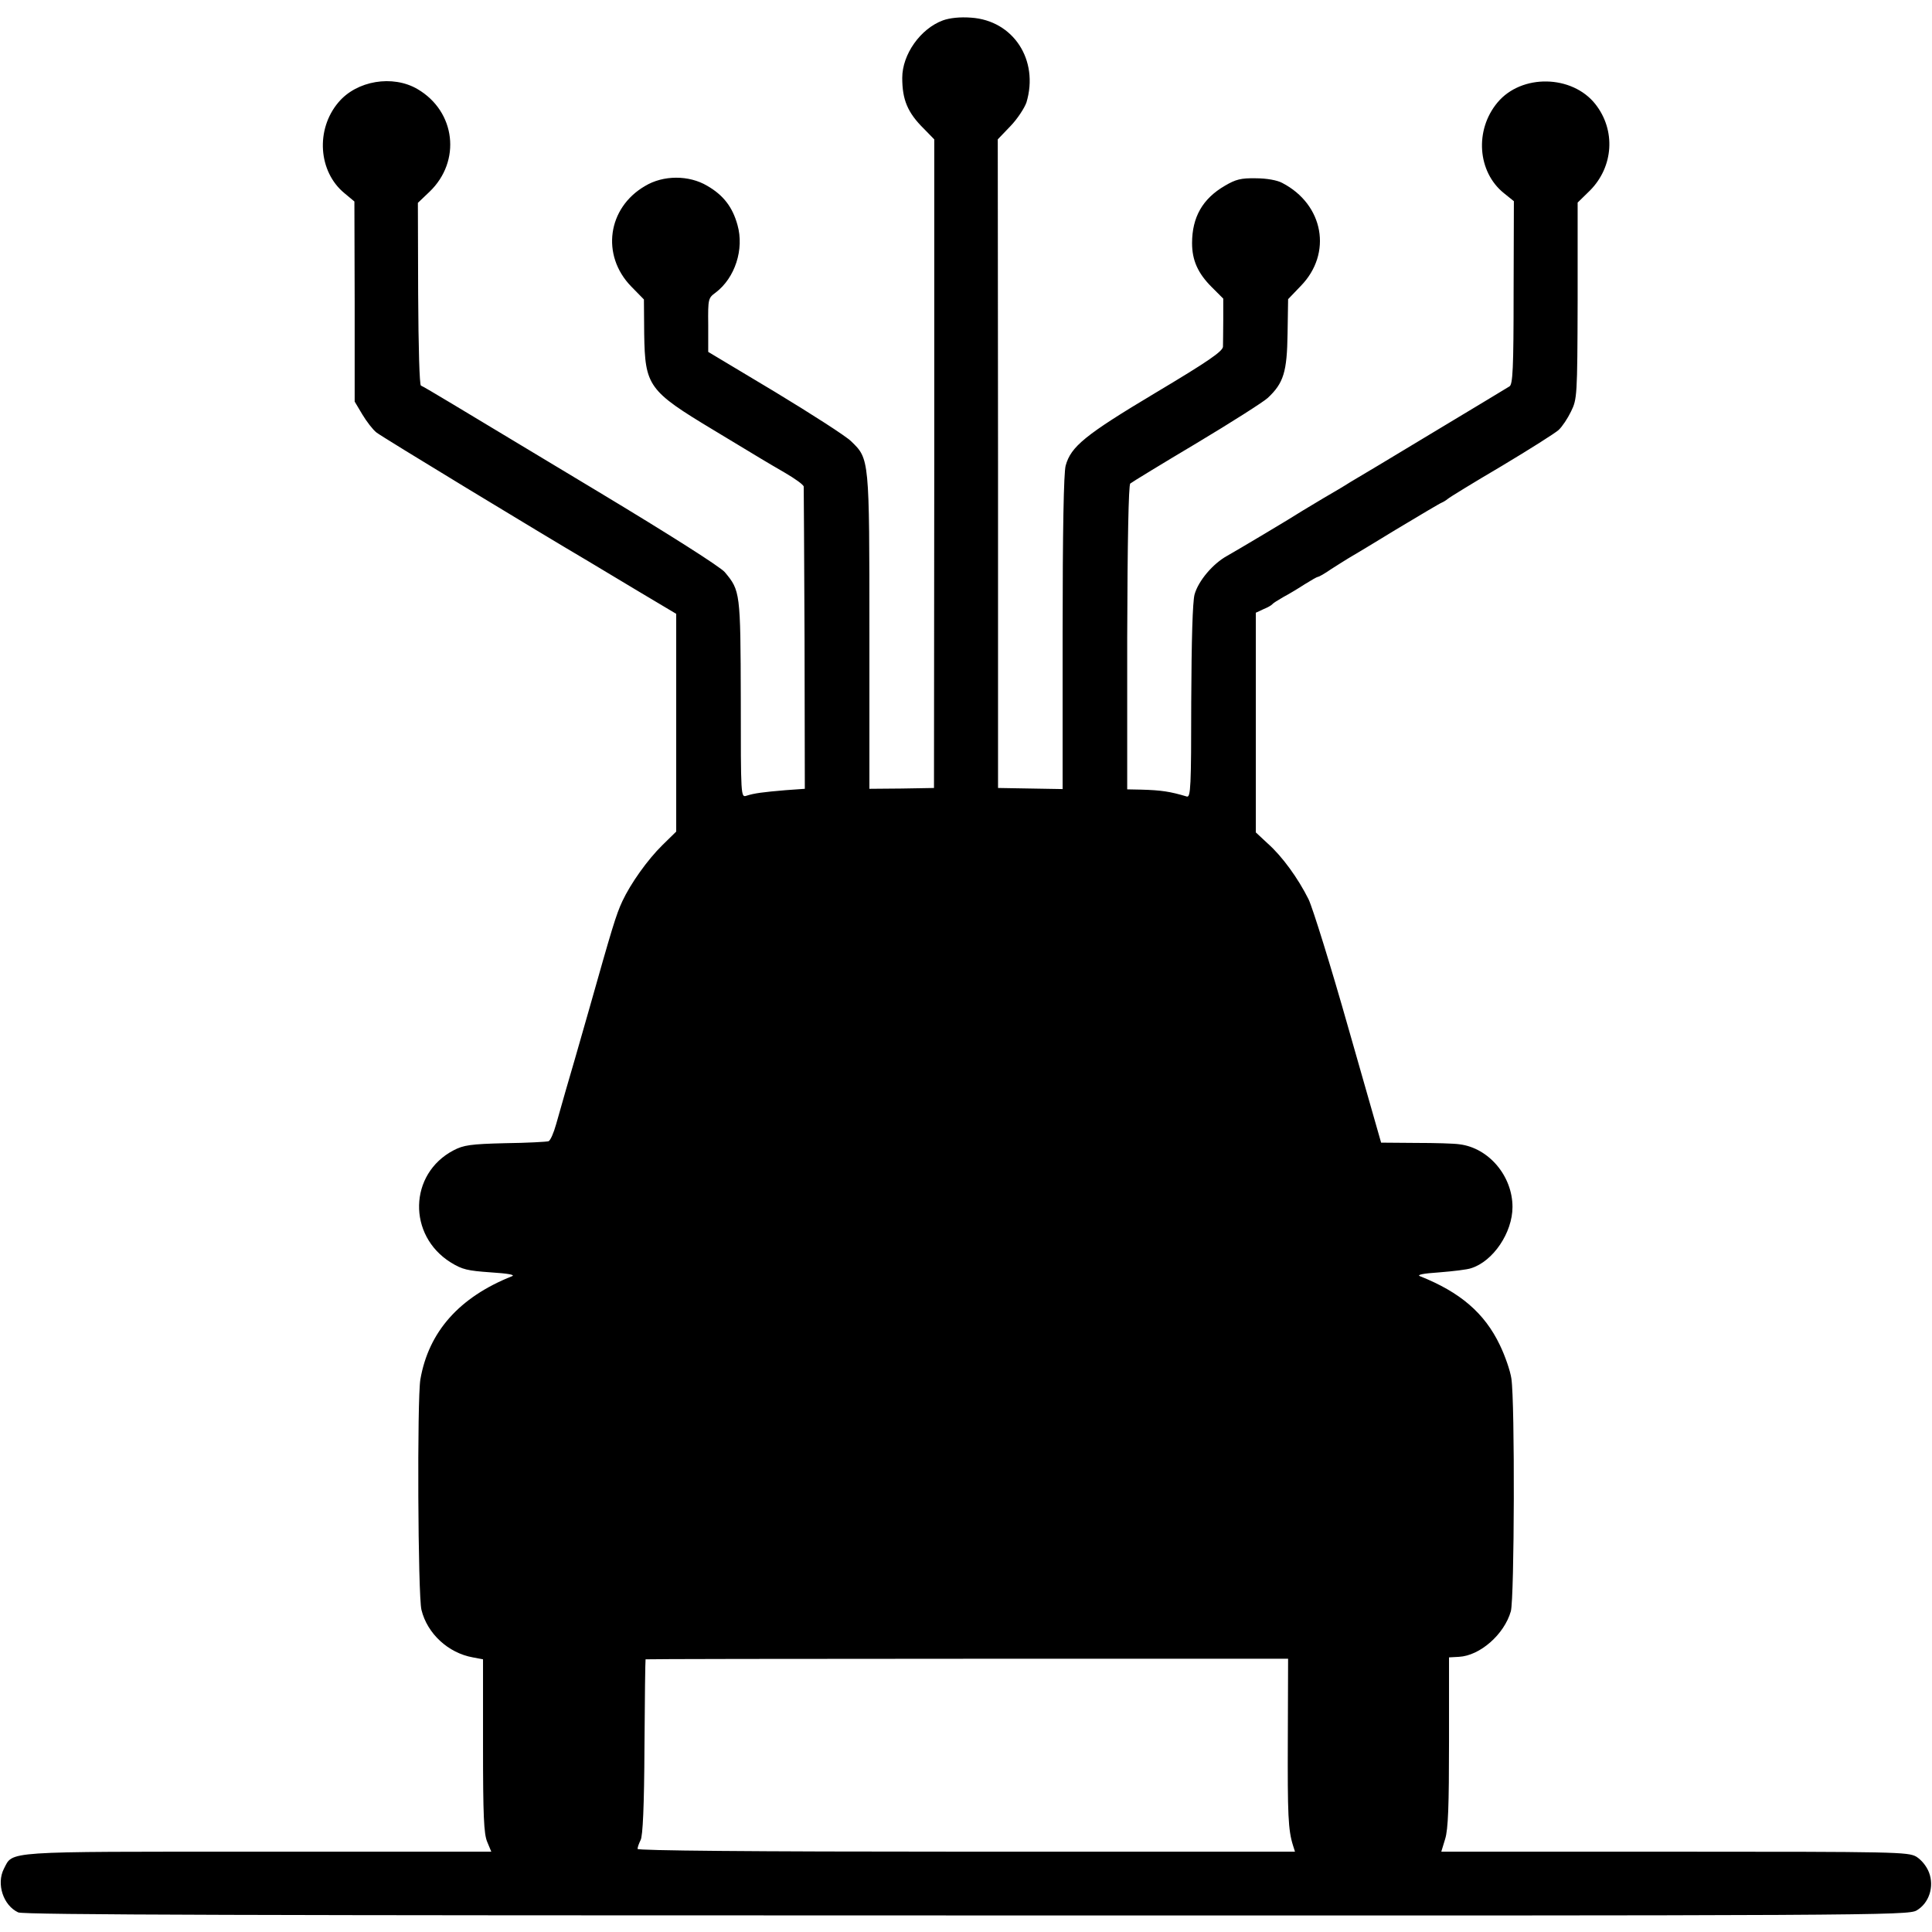 <?xml version="1.0" standalone="no"?>
<!DOCTYPE svg PUBLIC "-//W3C//DTD SVG 20010904//EN"
 "http://www.w3.org/TR/2001/REC-SVG-20010904/DTD/svg10.dtd">
<svg version="1.0" xmlns="http://www.w3.org/2000/svg"
 width="700pt" height="700pt" viewBox="0 0 700 700"
 preserveAspectRatio="xMidYMid meet">
<g transform="translate(0,700) scale(0.1,-0.1)"
fill="#000000" stroke="none">
<path d="M3416 6926 c-81 -30 -147 -123 -147 -208 0 -79 19 -126 79 -185 l37
-38 0 -1175 -1 -1175 -117 -2 -117 -1 0 567 c0 631 0 628 -66 692 -19 19 -144
99 -276 179 l-242 145 0 98 c-1 95 0 97 27 117 70 53 104 157 79 245 -18 65
-51 108 -110 142 -66 39 -159 39 -225 -1 -136 -79 -160 -251 -50 -364 l46 -47
1 -125 c3 -189 15 -206 251 -348 197 -119 180 -109 259 -155 36 -21 67 -43 68
-50 0 -7 2 -256 3 -553 l1 -542 -70 -5 c-82 -7 -113 -11 -141 -20 -21 -7 -21
-5 -21 350 -1 388 -2 393 -58 460 -16 19 -200 136 -456 290 -236 142 -476 286
-532 320 -57 34 -107 64 -113 66 -5 2 -9 133 -10 333 l-1 329 42 40 c116 111
95 291 -43 372 -90 53 -221 31 -287 -48 -83 -98 -73 -251 22 -329 l36 -30 1
-362 0 -363 28 -47 c15 -25 38 -55 51 -65 18 -15 590 -362 770 -468 18 -11 97
-58 175 -105 l141 -84 0 -394 0 -395 -50 -49 c-54 -53 -115 -139 -145 -203
-23 -49 -38 -100 -120 -390 -36 -126 -74 -259 -85 -295 -10 -36 -26 -91 -35
-123 -9 -32 -21 -60 -28 -62 -7 -2 -77 -6 -157 -7 -125 -3 -151 -7 -187 -26
-162 -85 -167 -308 -10 -406 42 -26 61 -30 145 -36 63 -4 90 -9 77 -14 -191
-76 -302 -201 -332 -374 -12 -72 -9 -784 4 -835 21 -86 97 -156 186 -172 l37
-7 0 -313 c0 -254 3 -319 15 -348 l15 -36 -845 0 c-931 0 -887 3 -921 -62 -28
-55 -2 -133 52 -158 20 -9 849 -11 3436 -11 3284 -1 3411 0 3442 18 45 26 65
86 45 138 -9 23 -27 45 -46 57 -30 17 -73 18 -876 18 l-845 0 14 46 c11 35 14
121 14 352 l0 306 36 2 c76 4 164 81 188 165 13 48 15 756 2 843 -4 28 -23 83
-42 122 -55 115 -143 191 -289 249 -13 5 10 10 70 14 50 4 101 10 115 15 80
25 150 129 150 222 0 112 -86 214 -192 227 -18 3 -89 5 -158 5 l-126 1 -118
413 c-64 226 -130 438 -145 469 -38 76 -95 155 -148 202 l-43 40 0 398 0 398
28 13 c15 6 29 14 32 18 3 4 21 15 40 26 19 10 54 31 77 46 24 15 45 27 48 27
4 0 25 12 48 28 23 15 51 32 62 39 11 6 89 53 174 105 85 51 159 95 165 97 5
2 15 8 21 13 5 5 93 59 195 119 102 61 195 120 207 131 13 12 33 42 45 67 22
45 23 54 24 401 l0 356 45 44 c85 86 94 218 19 313 -84 106 -267 110 -354 6
-84 -100 -73 -252 23 -329 l36 -29 -1 -331 c0 -276 -3 -333 -15 -340 -8 -5
-132 -80 -277 -167 -144 -87 -279 -168 -300 -180 -20 -13 -64 -39 -97 -58 -33
-20 -67 -40 -75 -45 -40 -26 -240 -145 -274 -164 -51 -28 -104 -90 -118 -140
-7 -27 -11 -161 -12 -389 0 -308 -2 -347 -16 -343 -60 18 -92 23 -166 25 l-50
1 0 550 c1 352 5 552 11 558 6 5 114 71 240 146 127 76 243 150 258 164 58 54
70 95 72 233 l2 125 46 48 c115 118 83 295 -67 373 -18 10 -57 17 -96 17 -54
1 -73 -4 -112 -27 -81 -47 -119 -114 -119 -208 0 -62 21 -109 71 -159 l42 -42
0 -77 c0 -42 -1 -85 -1 -97 -1 -17 -53 -53 -244 -167 -256 -153 -307 -195
-326 -264 -7 -25 -11 -236 -11 -605 l0 -567 -117 2 -117 2 0 1175 -1 1175 46
48 c26 27 51 66 58 86 46 154 -48 297 -201 307 -40 3 -77 -1 -102 -10z m1250
-6228 c-1 -273 1 -328 19 -385 l7 -22 -1191 0 c-788 0 -1191 4 -1191 10 0 6 5
20 11 32 8 14 13 123 14 337 1 173 3 316 4 318 0 1 525 2 1164 2 l1164 0 -1
-292z"/>
</g>
</svg>
